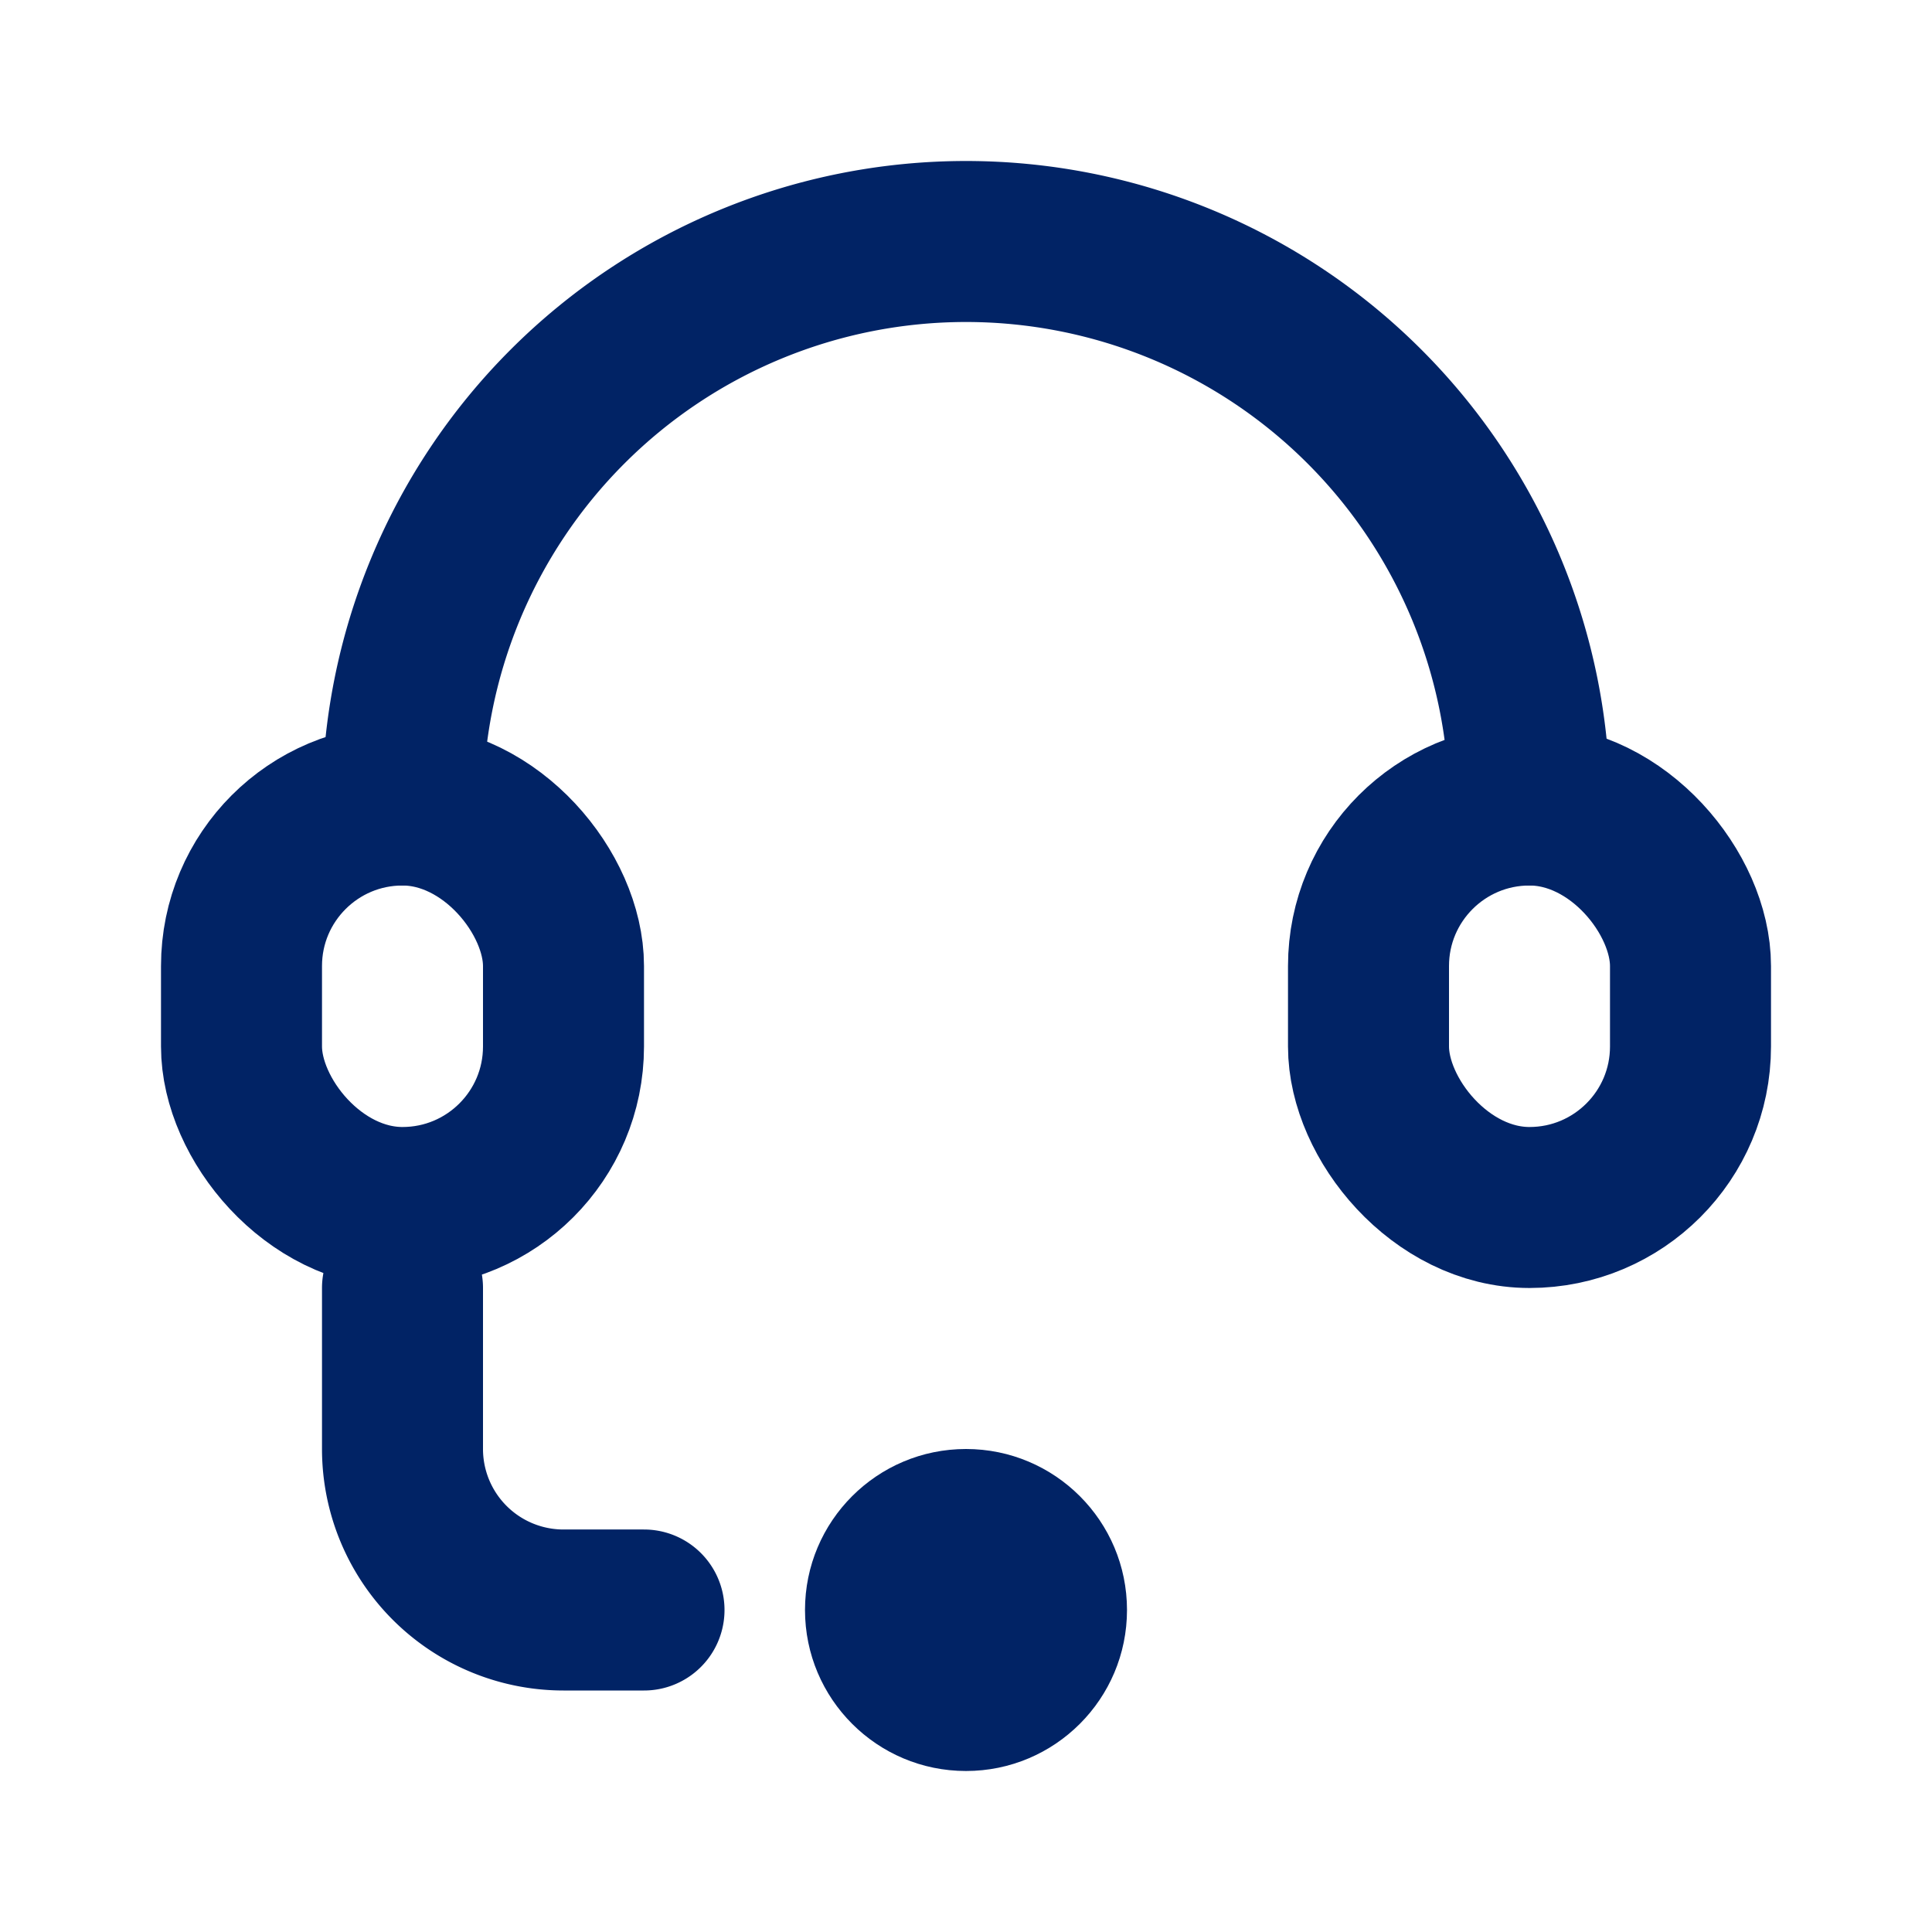 <svg xmlns="http://www.w3.org/2000/svg" width="24" height="24" viewBox="0 0 24 24"><defs><style>.a,.b{fill:none;}.b{stroke:#012365;stroke-linecap:round;stroke-linejoin:round;stroke-width:2px;}.c{fill:#012365;}</style></defs><g transform="translate(-996 -610)"><rect class="a" width="24" height="24" transform="translate(996 610)"/><rect class="b" width="4" height="5" rx="2" transform="translate(999 620)"/><rect class="b" width="4" height="5" rx="2" transform="translate(1013 620)"/><path class="b" d="M53,154h0a7,7,0,0,1,7-7h0a7,7,0,0,1,7,7h0" transform="translate(948 466)"/><path class="b" d="M53,160v2a2,2,0,0,0,2,2h1" transform="translate(948 466)"/><circle class="c" cx="2" cy="2" r="2" transform="translate(1006 628)"/></g></svg>